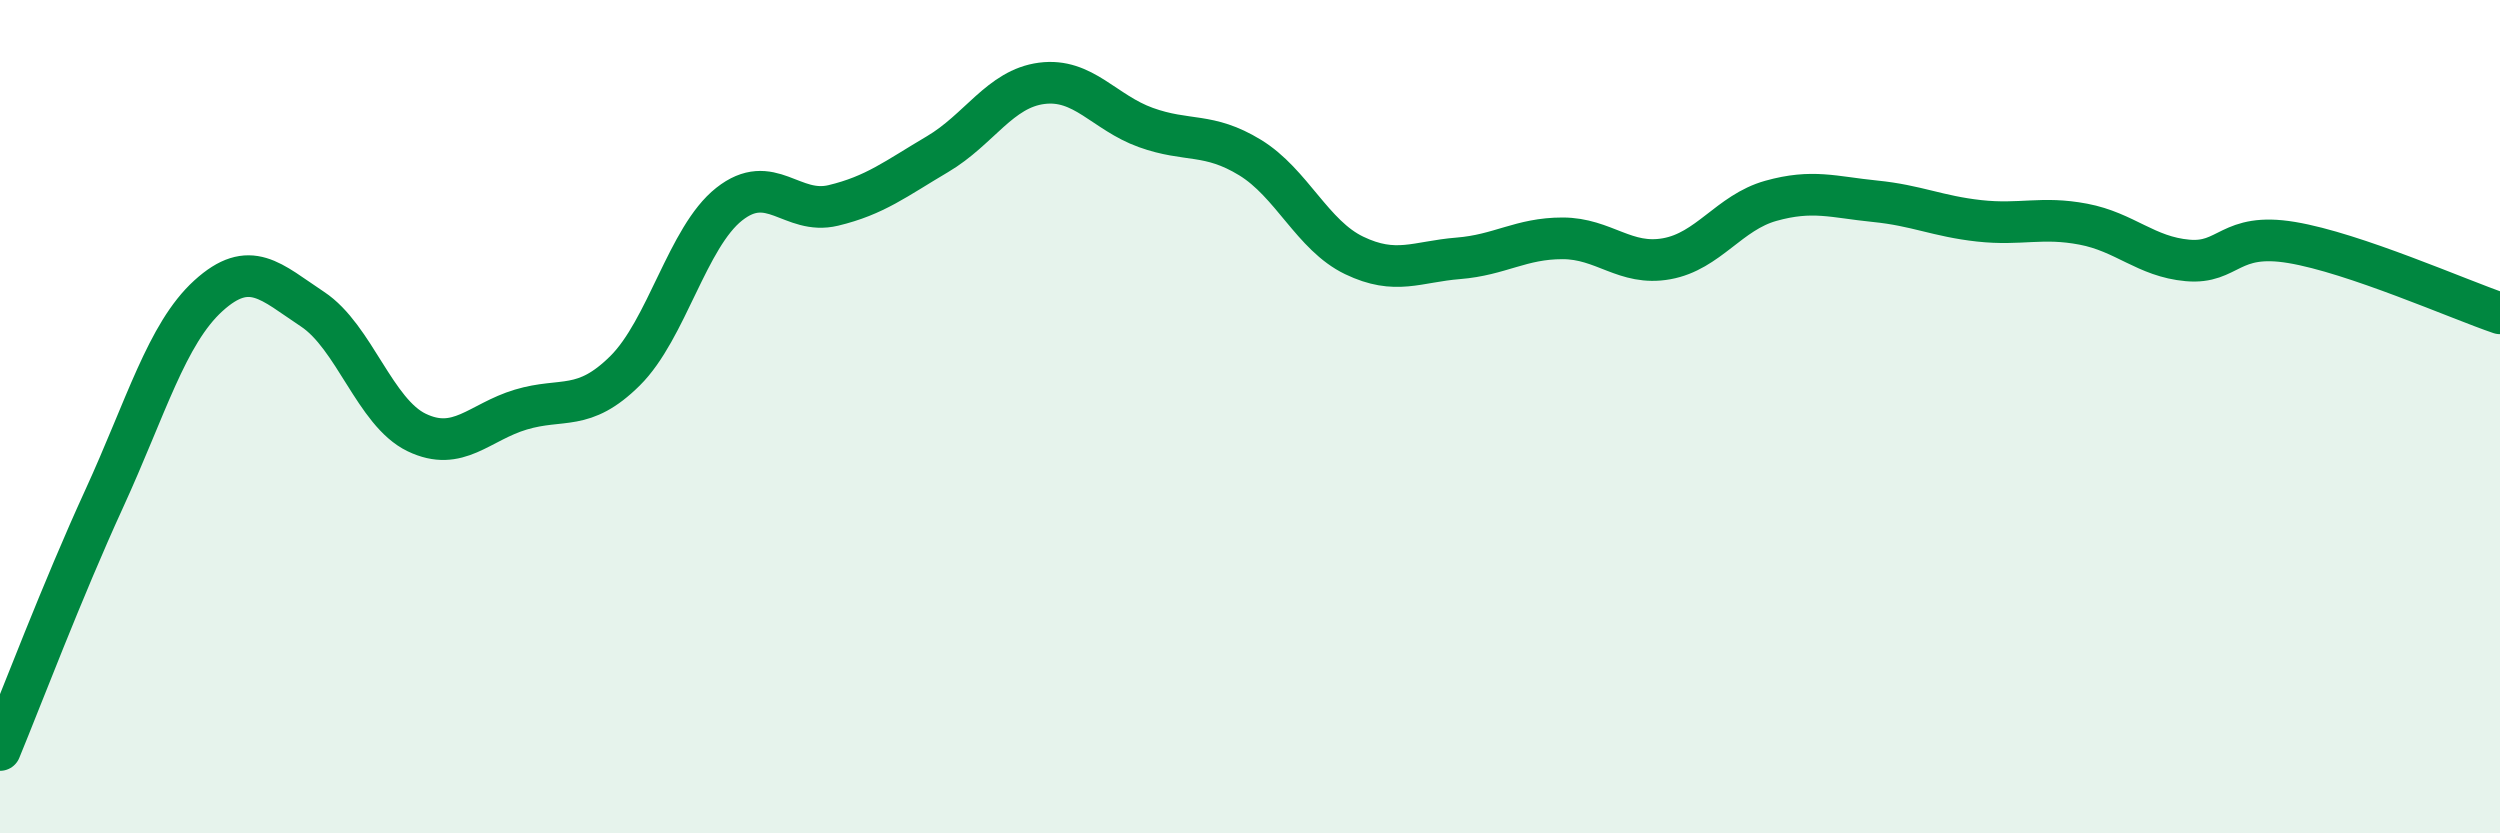 
    <svg width="60" height="20" viewBox="0 0 60 20" xmlns="http://www.w3.org/2000/svg">
      <path
        d="M 0,18 C 0.5,16.79 1.5,14.15 2.5,11.97 C 3.5,9.79 4,8.01 5,7.1 C 6,6.19 6.5,6.76 7.5,7.42 C 8.5,8.08 9,9.9 10,10.38 C 11,10.86 11.5,10.13 12.5,9.83 C 13.5,9.53 14,9.89 15,8.9 C 16,7.91 16.5,5.69 17.5,4.9 C 18.5,4.11 19,5.17 20,4.93 C 21,4.69 21.5,4.29 22.5,3.7 C 23.5,3.11 24,2.13 25,2 C 26,1.87 26.5,2.7 27.5,3.06 C 28.5,3.42 29,3.17 30,3.78 C 31,4.39 31.5,5.65 32.5,6.13 C 33.5,6.61 34,6.28 35,6.2 C 36,6.12 36.5,5.72 37.5,5.72 C 38.5,5.72 39,6.39 40,6.21 C 41,6.03 41.5,5.1 42.5,4.82 C 43.5,4.54 44,4.73 45,4.83 C 46,4.93 46.5,5.19 47.5,5.3 C 48.5,5.41 49,5.19 50,5.38 C 51,5.57 51.5,6.16 52.5,6.25 C 53.5,6.34 53.5,5.57 55,5.82 C 56.5,6.07 59,7.18 60,7.52L60 20L0 20Z"
        fill="#008740"
        opacity="0.1"
        stroke-linecap="round"
        stroke-linejoin="round"
      />
      <path
        d="M 0,18 C 0.5,16.79 1.5,14.15 2.5,11.97 C 3.5,9.79 4,8.01 5,7.1 C 6,6.19 6.5,6.76 7.5,7.42 C 8.5,8.08 9,9.9 10,10.38 C 11,10.86 11.5,10.13 12.5,9.83 C 13.5,9.53 14,9.89 15,8.9 C 16,7.91 16.5,5.69 17.5,4.9 C 18.5,4.11 19,5.17 20,4.93 C 21,4.69 21.5,4.29 22.5,3.7 C 23.5,3.11 24,2.13 25,2 C 26,1.87 26.5,2.7 27.5,3.06 C 28.5,3.42 29,3.17 30,3.78 C 31,4.39 31.5,5.65 32.5,6.13 C 33.5,6.61 34,6.28 35,6.2 C 36,6.12 36.5,5.72 37.5,5.72 C 38.5,5.72 39,6.39 40,6.21 C 41,6.03 41.5,5.1 42.5,4.82 C 43.5,4.54 44,4.73 45,4.83 C 46,4.93 46.5,5.19 47.5,5.3 C 48.5,5.41 49,5.19 50,5.38 C 51,5.57 51.5,6.16 52.5,6.25 C 53.5,6.34 53.5,5.57 55,5.82 C 56.5,6.07 59,7.18 60,7.52"
        stroke="#008740"
        stroke-width="1"
        fill="none"
        stroke-linecap="round"
        stroke-linejoin="round"
      />
    </svg>
  